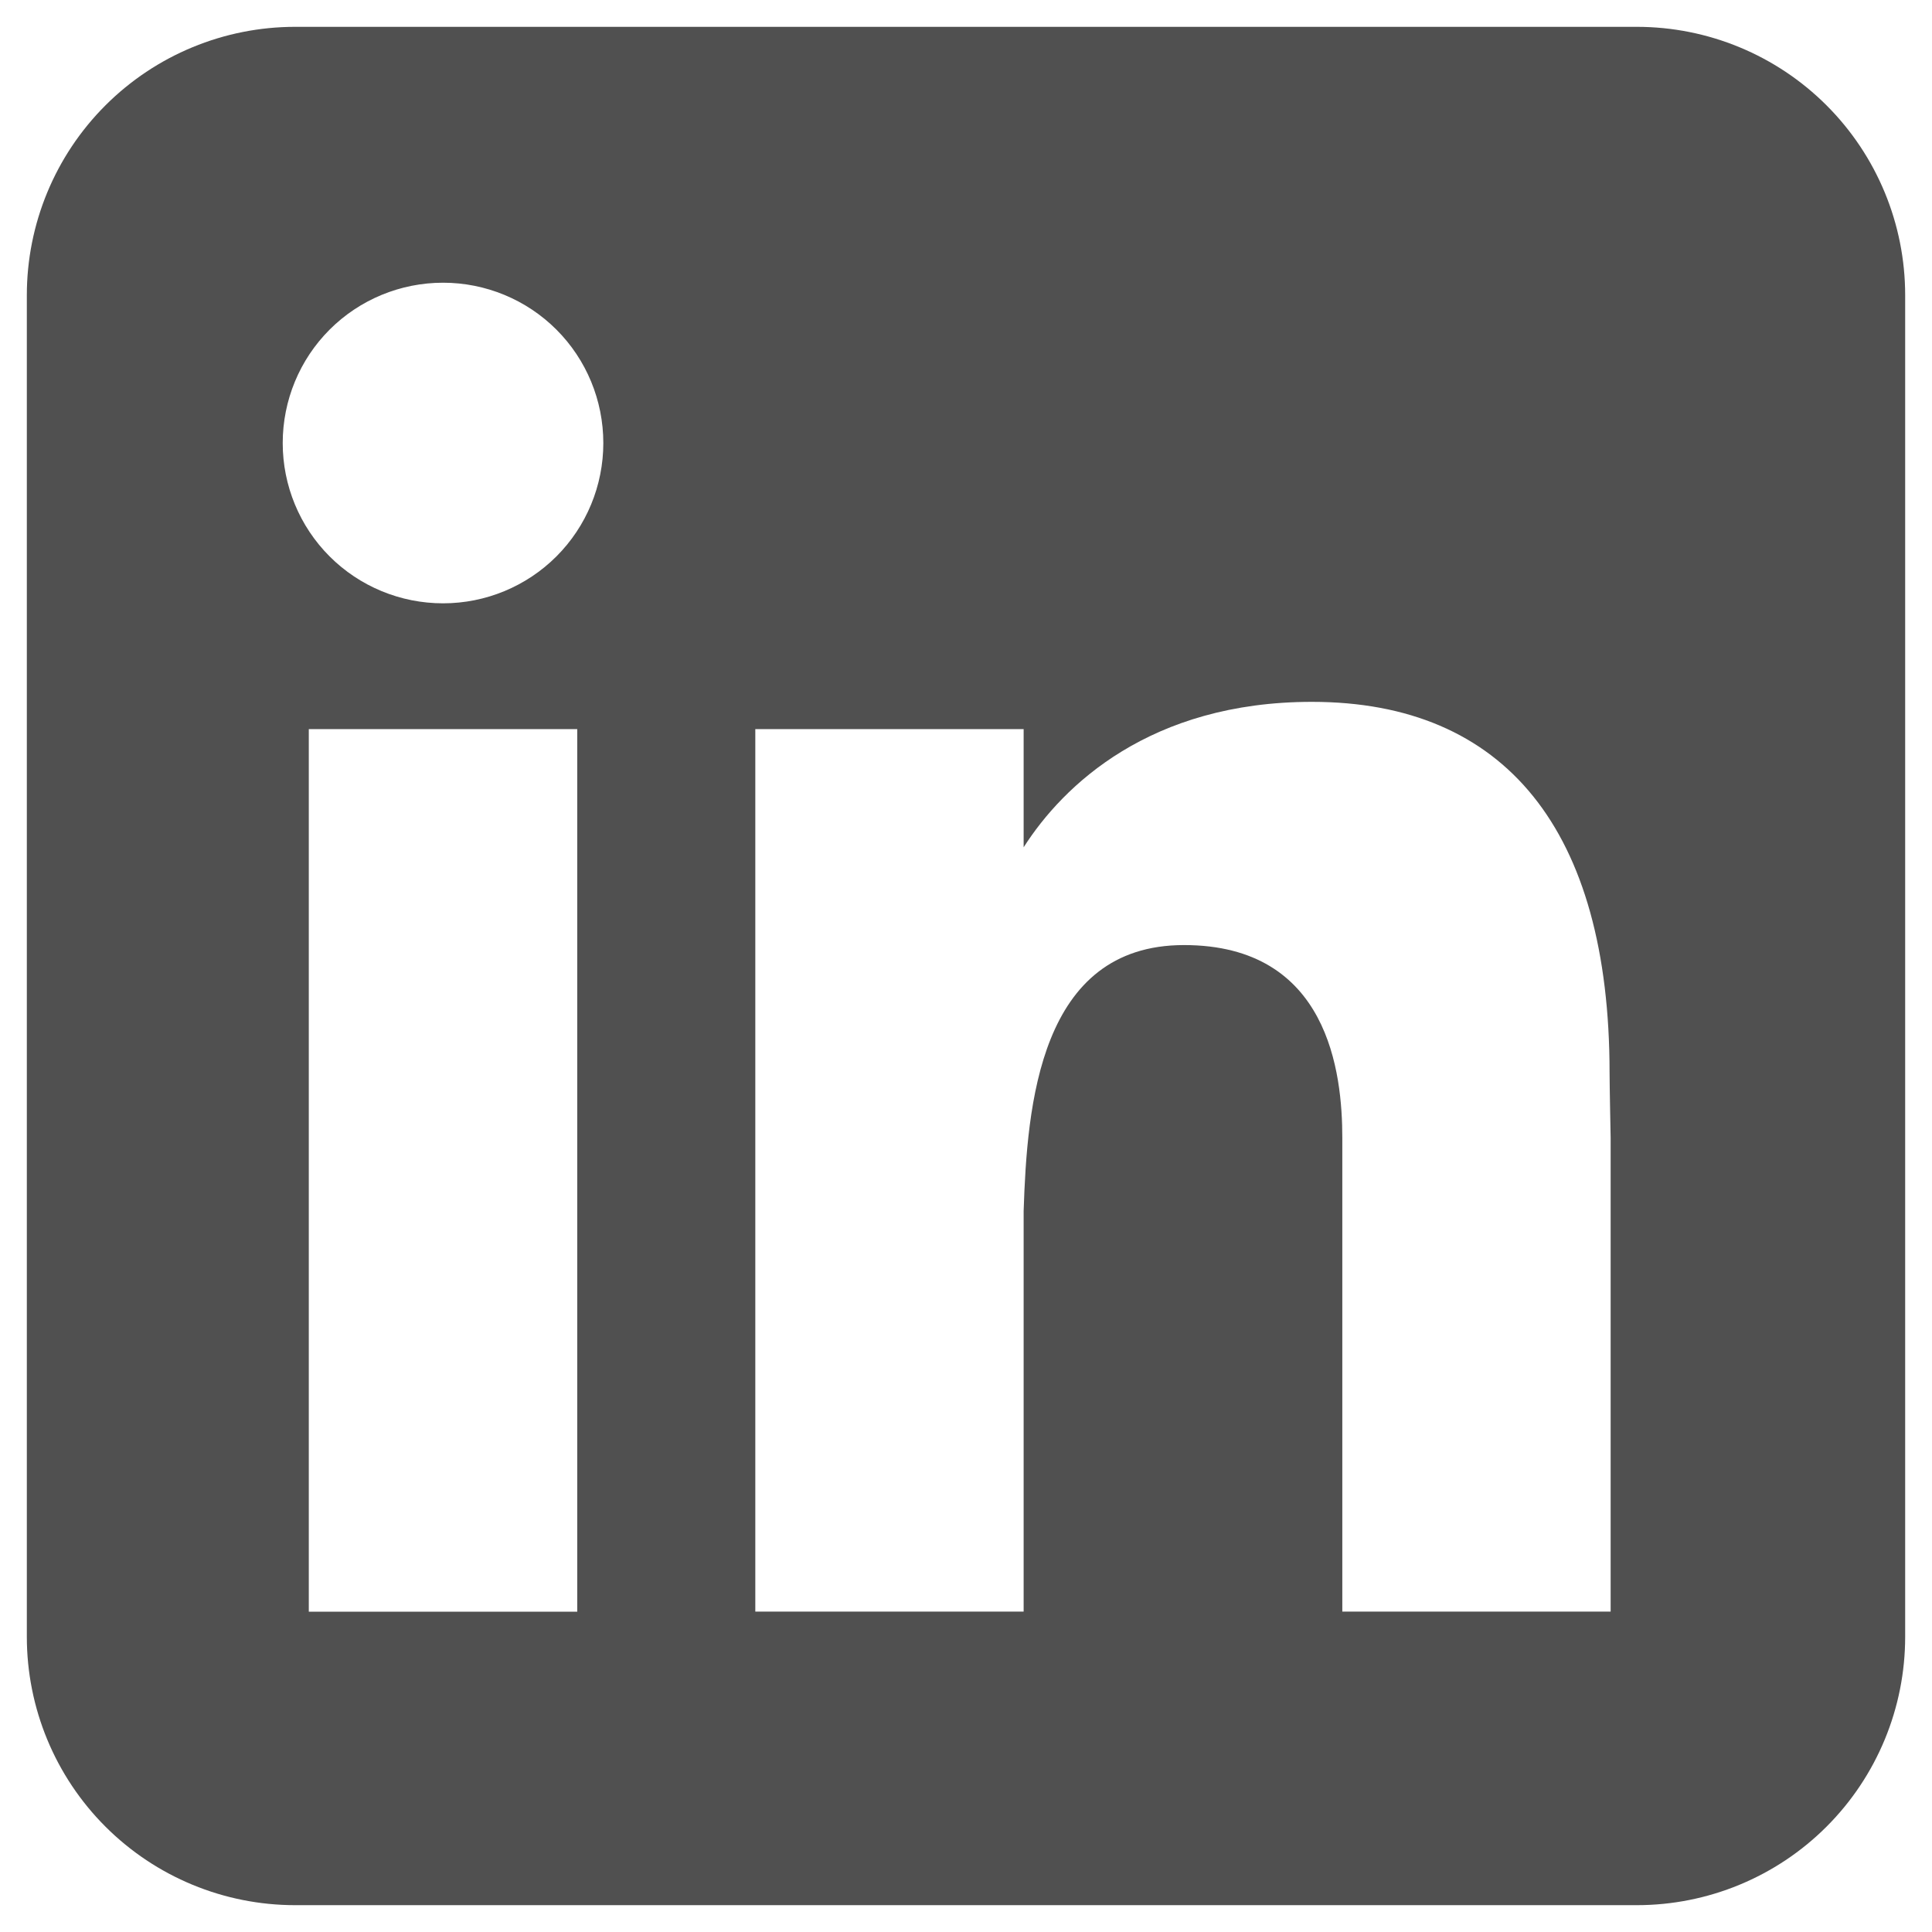 <svg width="18" height="18" viewBox="0 0 18 18" fill="none" xmlns="http://www.w3.org/2000/svg">
<path fill-rule="evenodd" clip-rule="evenodd" d="M2.75 0.25C2.087 0.25 1.451 0.513 0.982 0.982C0.513 1.451 0.25 2.087 0.25 2.75L0.25 15.25C0.25 15.913 0.513 16.549 0.982 17.018C1.451 17.487 2.087 17.75 2.75 17.75L15.25 17.75C15.913 17.75 16.549 17.487 17.018 17.018C17.487 16.549 17.75 15.913 17.75 15.25L17.75 2.75C17.75 2.087 17.487 1.451 17.018 0.982C16.549 0.513 15.913 0.25 15.25 0.25L2.75 0.25ZM4.128 5.621C4.524 5.621 4.904 5.464 5.184 5.184C5.464 4.904 5.621 4.524 5.621 4.128C5.621 3.731 5.464 3.351 5.184 3.071C4.904 2.791 4.524 2.634 4.128 2.634C3.731 2.634 3.351 2.791 3.071 3.071C2.791 3.351 2.634 3.731 2.634 4.128C2.634 4.524 2.791 4.904 3.071 5.184C3.351 5.464 3.731 5.621 4.128 5.621ZM5.378 15.016L5.378 6.793L2.877 6.793L2.877 15.016H5.378ZM7.037 6.793L9.537 6.793V7.894C9.906 7.316 10.716 6.539 12.223 6.539C14.02 6.539 14.996 7.73 14.996 9.996C14.996 10.105 15.006 10.601 15.006 10.601V15.015H12.506V10.602C12.506 9.996 12.379 8.805 11.031 8.805C9.682 8.805 9.569 10.303 9.537 11.283V15.015H7.037L7.037 6.793Z" fill="#505050"/>
</svg>
